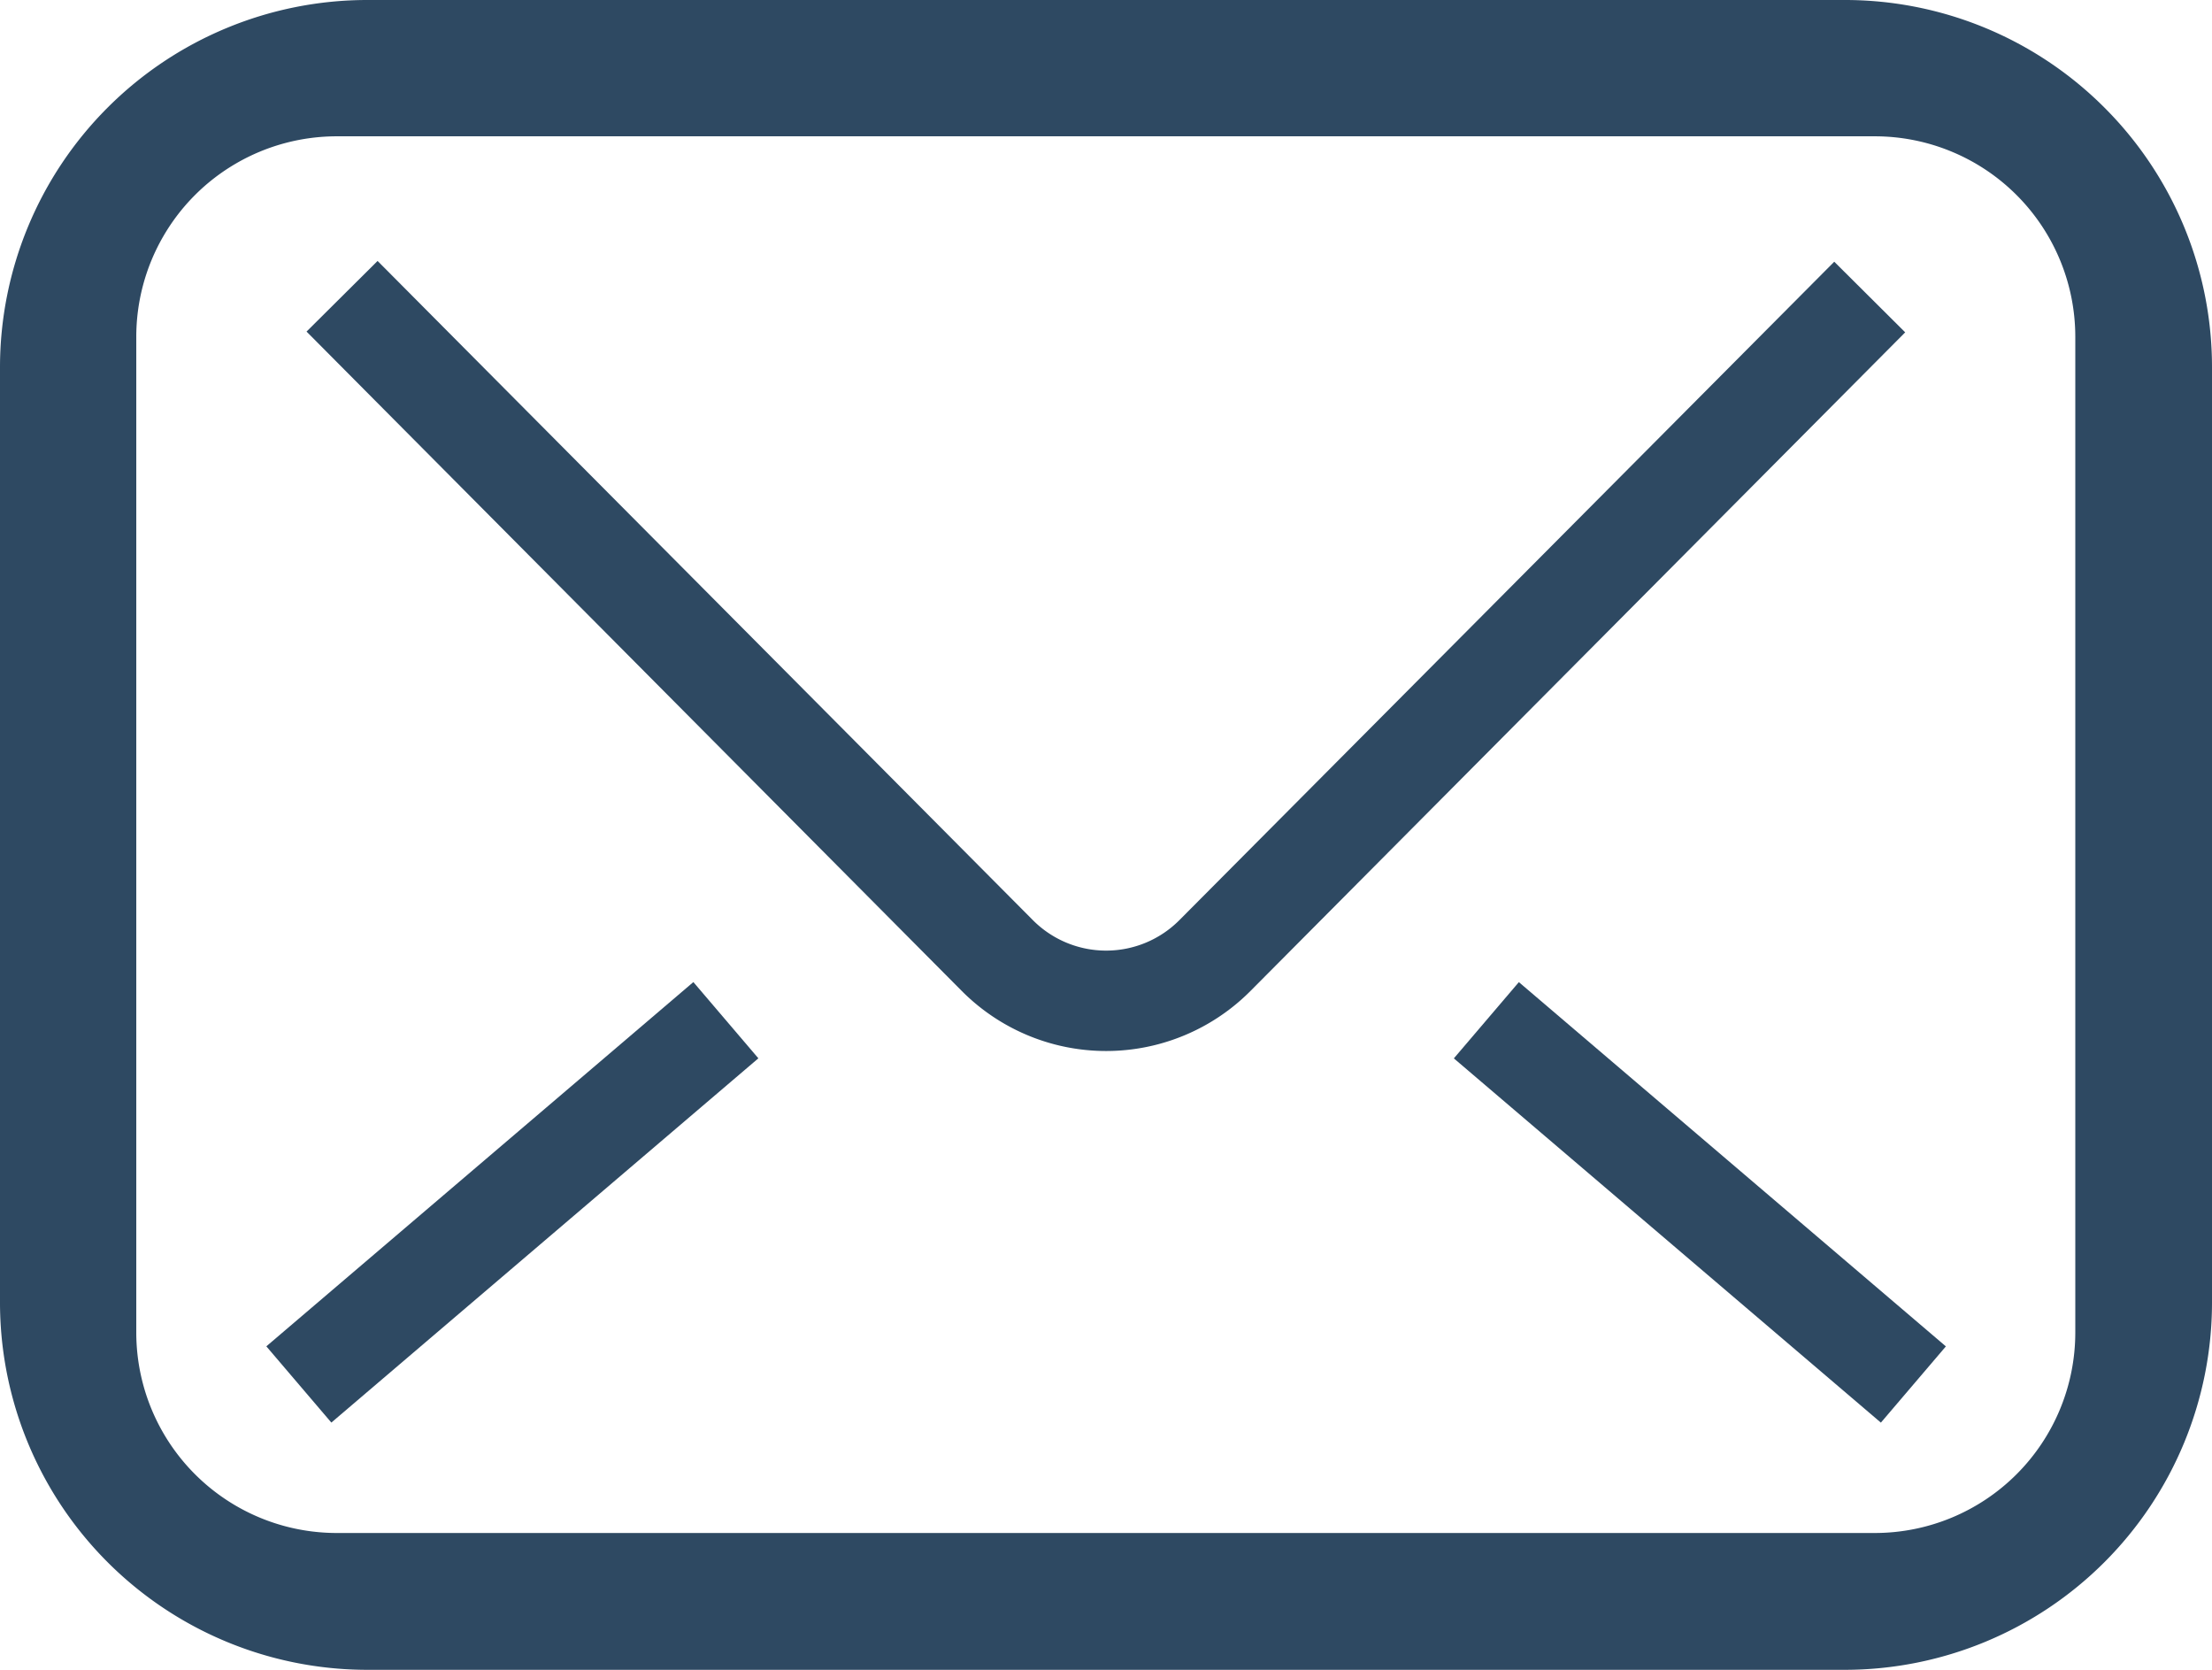 <svg id="Group_21" data-name="Group 21" xmlns="http://www.w3.org/2000/svg" xmlns:xlink="http://www.w3.org/1999/xlink" width="25.97" height="19.6" viewBox="0 0 25.97 19.6">
  <defs>
    <clipPath id="clip-path">
      <rect id="Rectangle_1081" data-name="Rectangle 1081" width="25.97" height="19.599" fill="#2e4962"/>
    </clipPath>
  </defs>
  <g id="Group_20" data-name="Group 20" clip-path="url(#clip-path)">
    <path id="Path_1432" data-name="Path 1432" d="M24.707,1.263A4.305,4.305,0,0,0,21.657,0H4.313A4.313,4.313,0,0,0,0,4.313V15.286A4.313,4.313,0,0,0,4.313,19.6H21.657a4.313,4.313,0,0,0,4.313-4.313V4.313a4.305,4.305,0,0,0-1.263-3.05m-.342,14.378a2.354,2.354,0,0,1-2.353,2.353H3.958A2.354,2.354,0,0,1,1.6,15.641V3.958A2.354,2.354,0,0,1,3.958,1.6H22.012a2.354,2.354,0,0,1,2.353,2.353V15.641Z" transform="translate(0 0)" fill="#2e4962"/>
    <path id="Path_1433" data-name="Path 1433" d="M88.942,60.571,81.253,68.3a1.213,1.213,0,0,1-1.719,0l0,0-7.694-7.738-.834.829L78.7,69.132l0,0a2.39,2.39,0,0,0,3.387,0l.008-.008L89.775,61.4Z" transform="translate(-67.407 -57.499)" fill="#2e4962"/>
    <rect id="Rectangle_1079" data-name="Rectangle 1079" width="1.176" height="6.588" transform="matrix(0.649, -0.761, 0.761, 0.649, 17.069, 12.423)" fill="#2e4962"/>
    <rect id="Rectangle_1080" data-name="Rectangle 1080" width="6.588" height="1.176" transform="matrix(0.761, -0.649, 0.649, 0.761, 3.127, 15.803)" fill="#2e4962"/>
  </g>
</svg>
